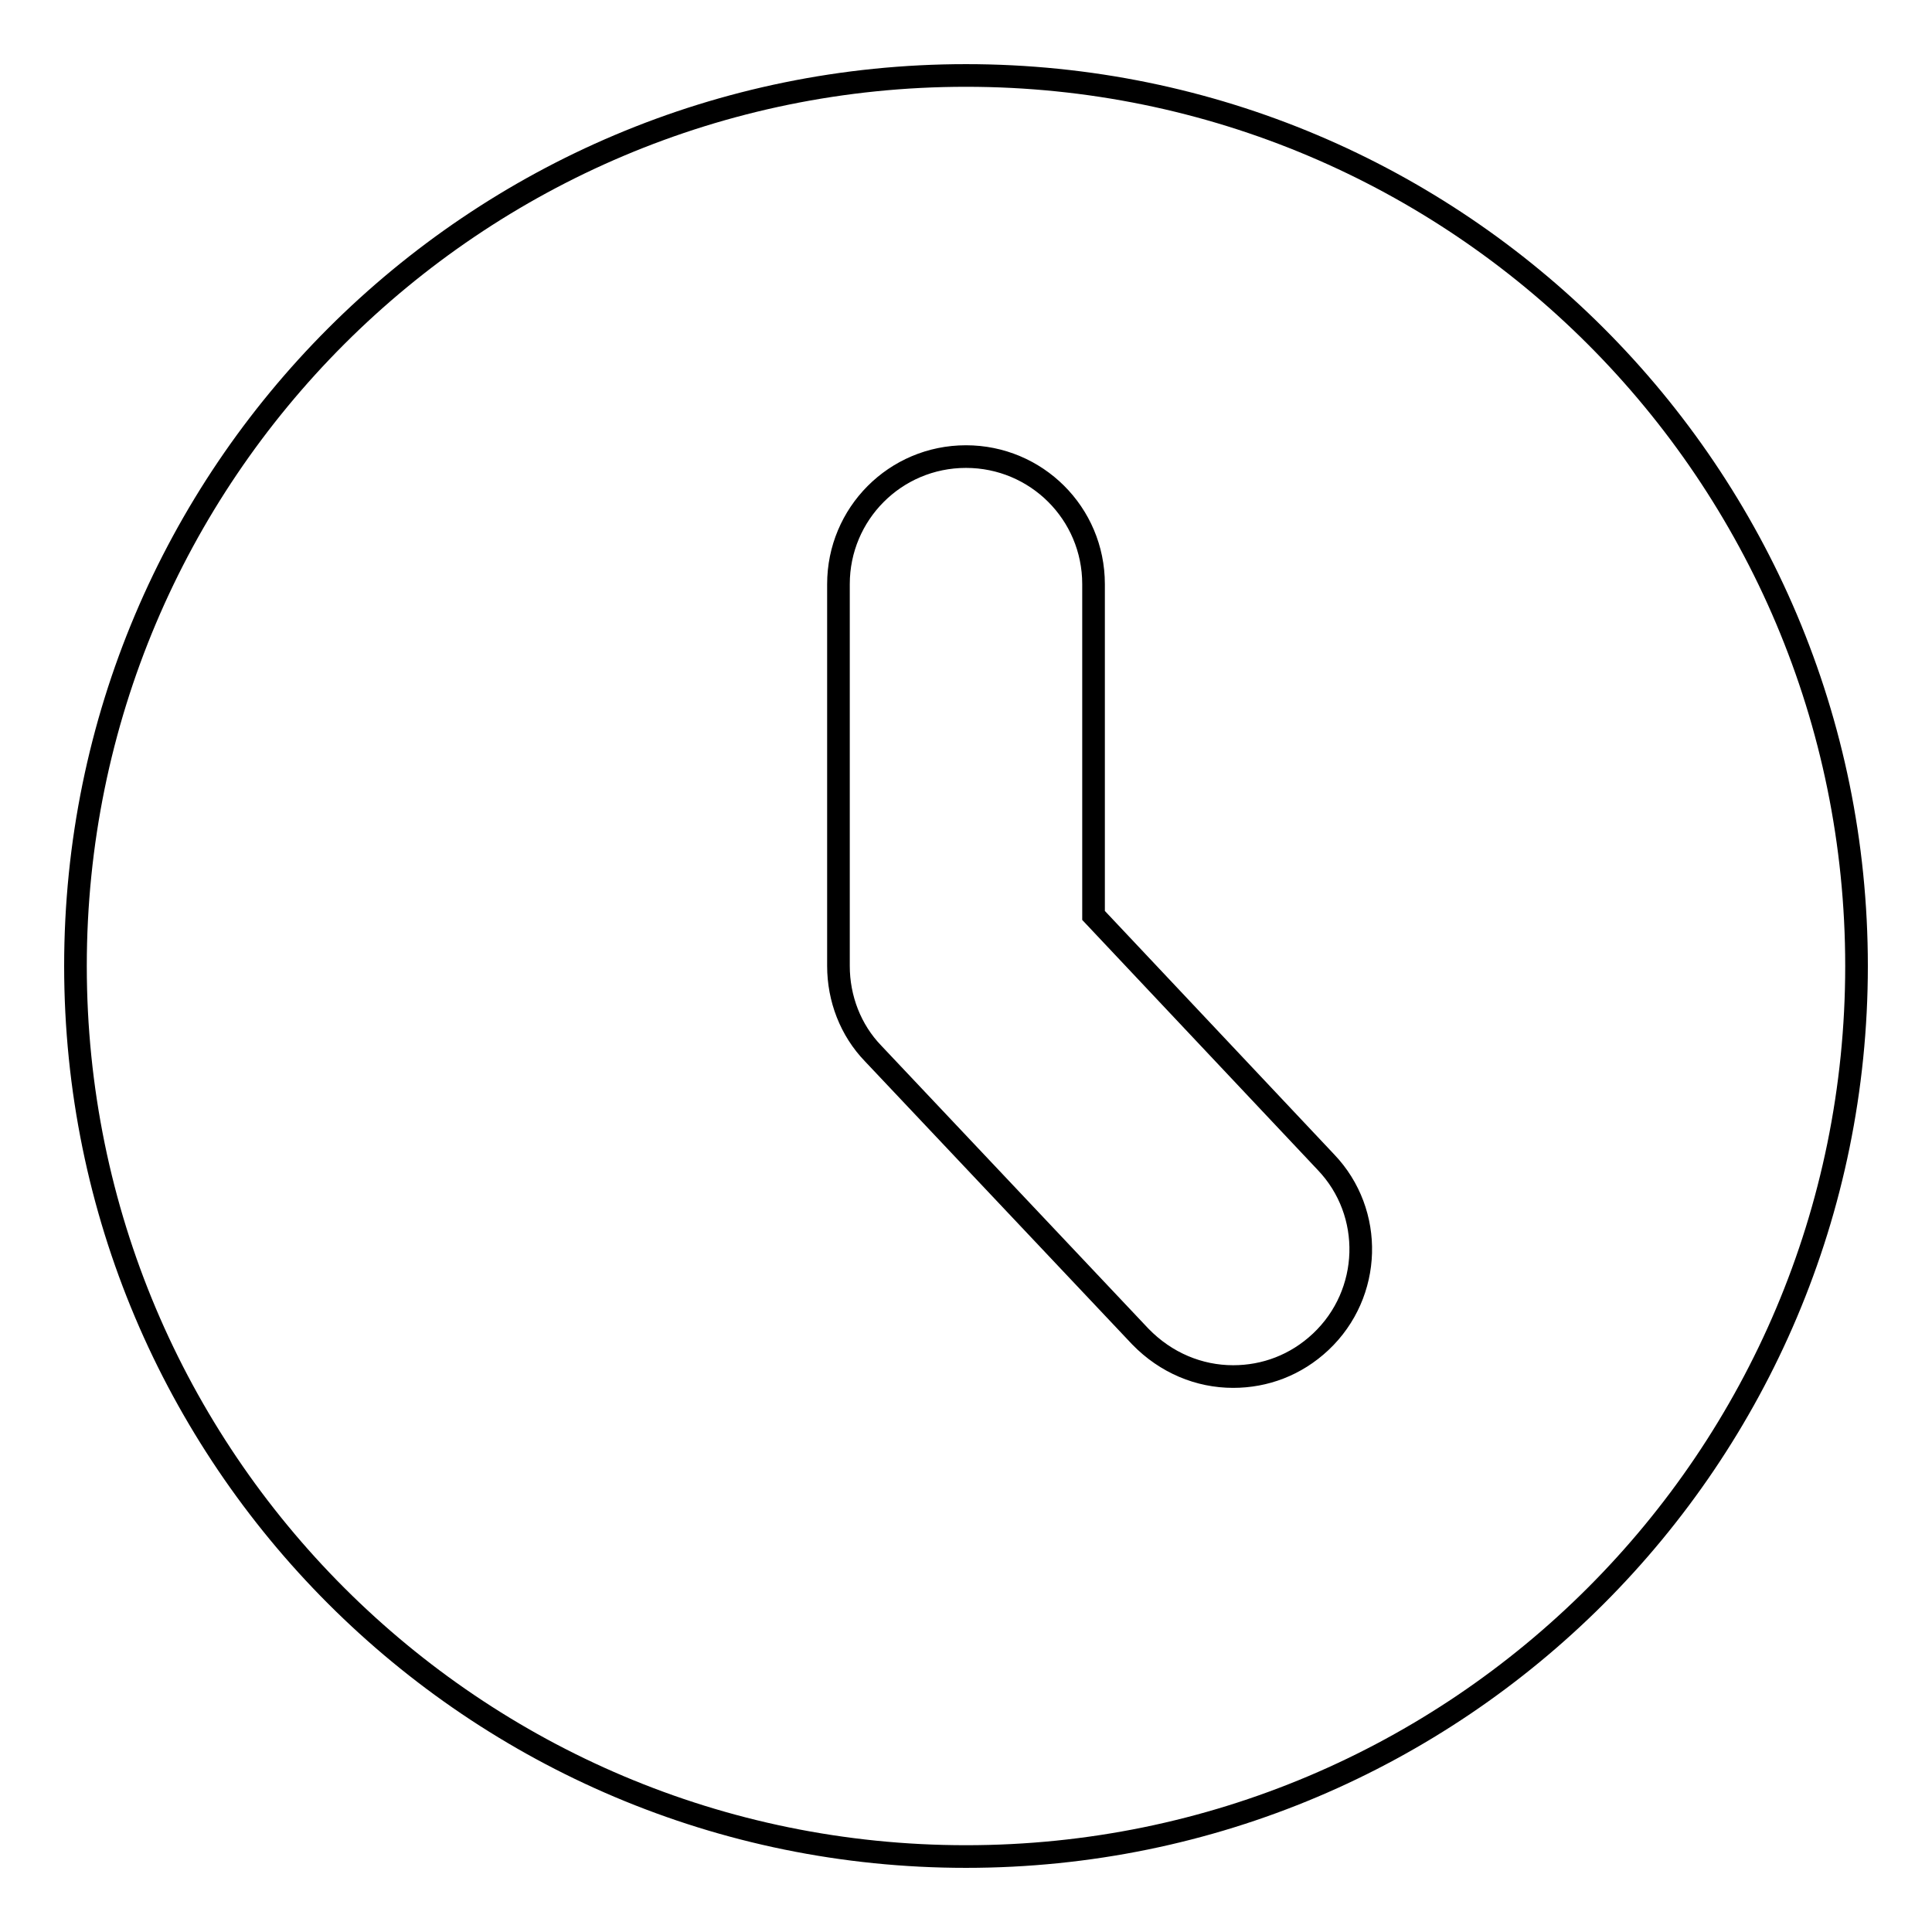 <?xml version="1.0" encoding="utf-8"?>
<!-- Svg Vector Icons : http://www.onlinewebfonts.com/icon -->
<!DOCTYPE svg PUBLIC "-//W3C//DTD SVG 1.1//EN" "http://www.w3.org/Graphics/SVG/1.1/DTD/svg11.dtd">
<svg version="1.1" xmlns="http://www.w3.org/2000/svg" xmlns:xlink="http://www.w3.org/1999/xlink" x="0px" y="0px" viewBox="0 0 256 256" enable-background="new 0 0 256 256" xml:space="preserve">
<g><g><path stroke-width="3" fill-opacity="0" stroke="#000000"  d="M128,10C62.8,10,10,62.8,10,128c0,65.2,52.8,118,118,118c65.2,0,118-52.8,118-118C246,62.8,193.2,10,128,10z M175,177.8c-3.3,3.1-7.4,4.6-11.6,4.6c-4.5,0-8.9-1.8-12.3-5.3l-35.4-37.5c-3-3.1-4.6-7.3-4.6-11.6V77.4c0-9.3,7.5-16.9,16.9-16.9c9.3,0,16.9,7.5,16.9,16.9v43.9l30.8,32.7C182.1,160.7,181.8,171.4,175,177.8z"/></g></g>
</svg>